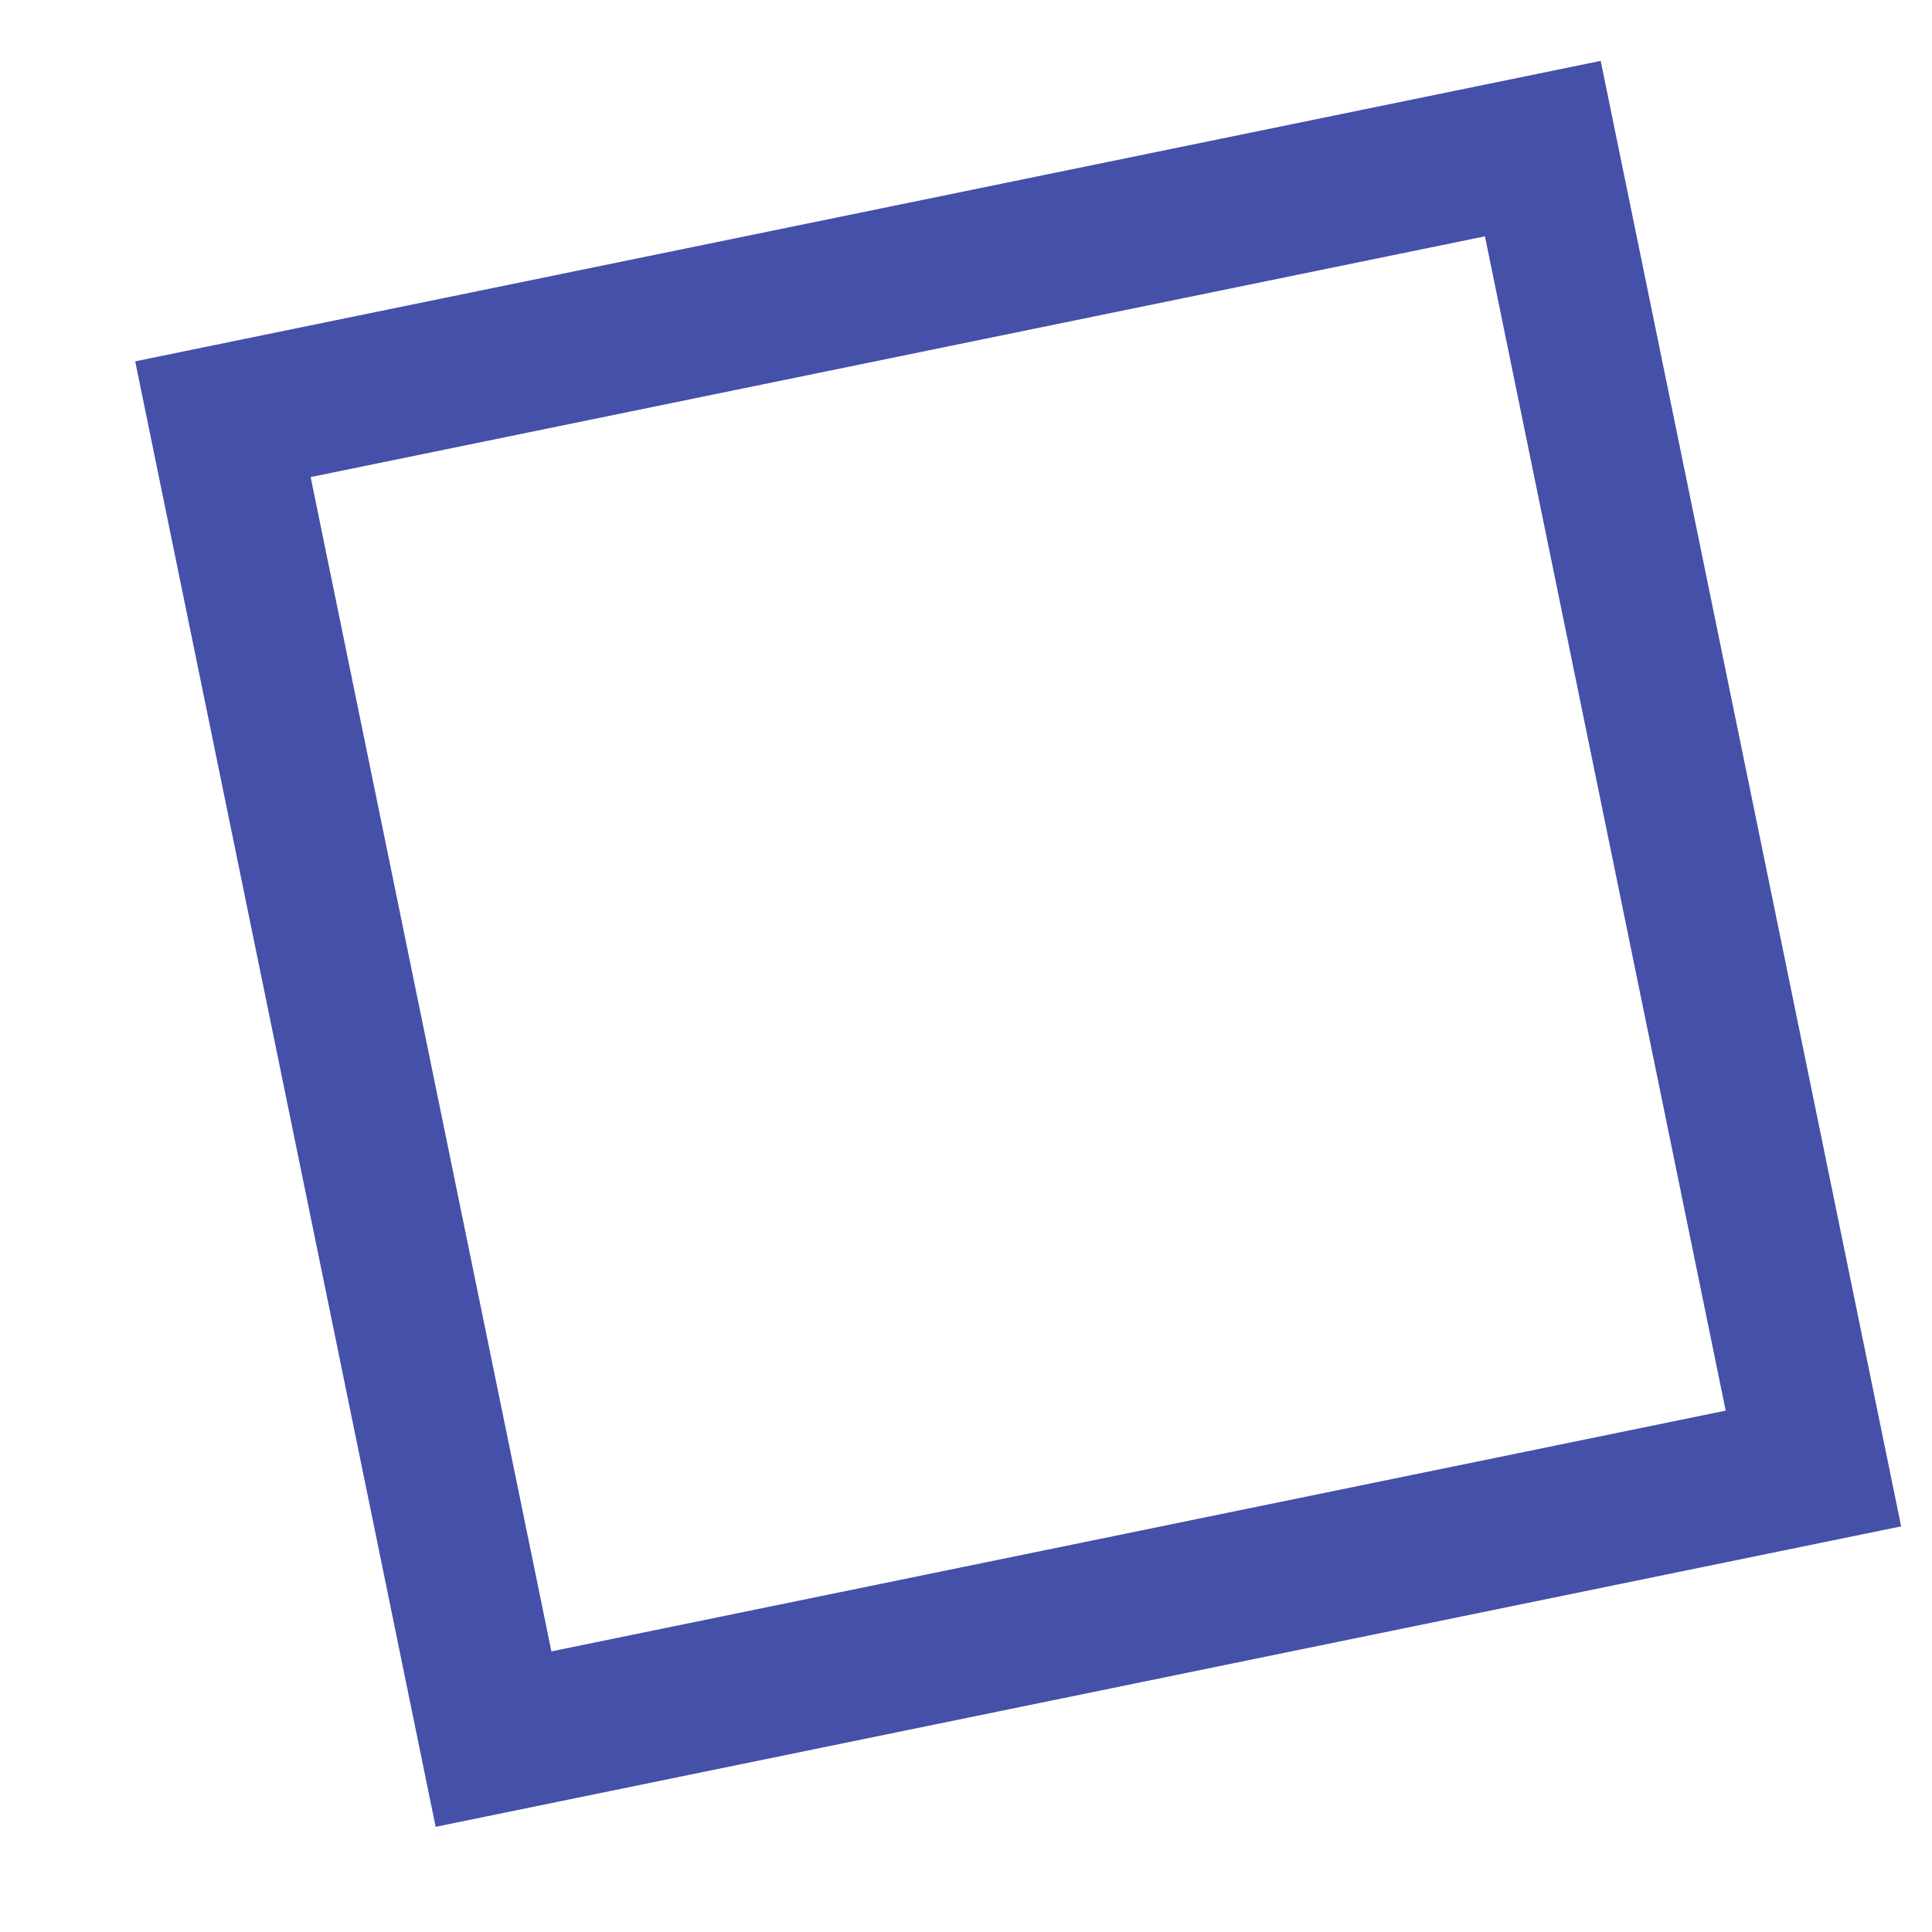<?xml version="1.0" encoding="UTF-8"?> <svg xmlns="http://www.w3.org/2000/svg" width="52" height="52" viewBox="0 0 52 52" fill="none"> <rect x="6" y="11.283" width="36.264" height="36.264" transform="rotate(-11.586 6 11.283)" stroke="#4550A8" stroke-width="4"></rect> </svg> 